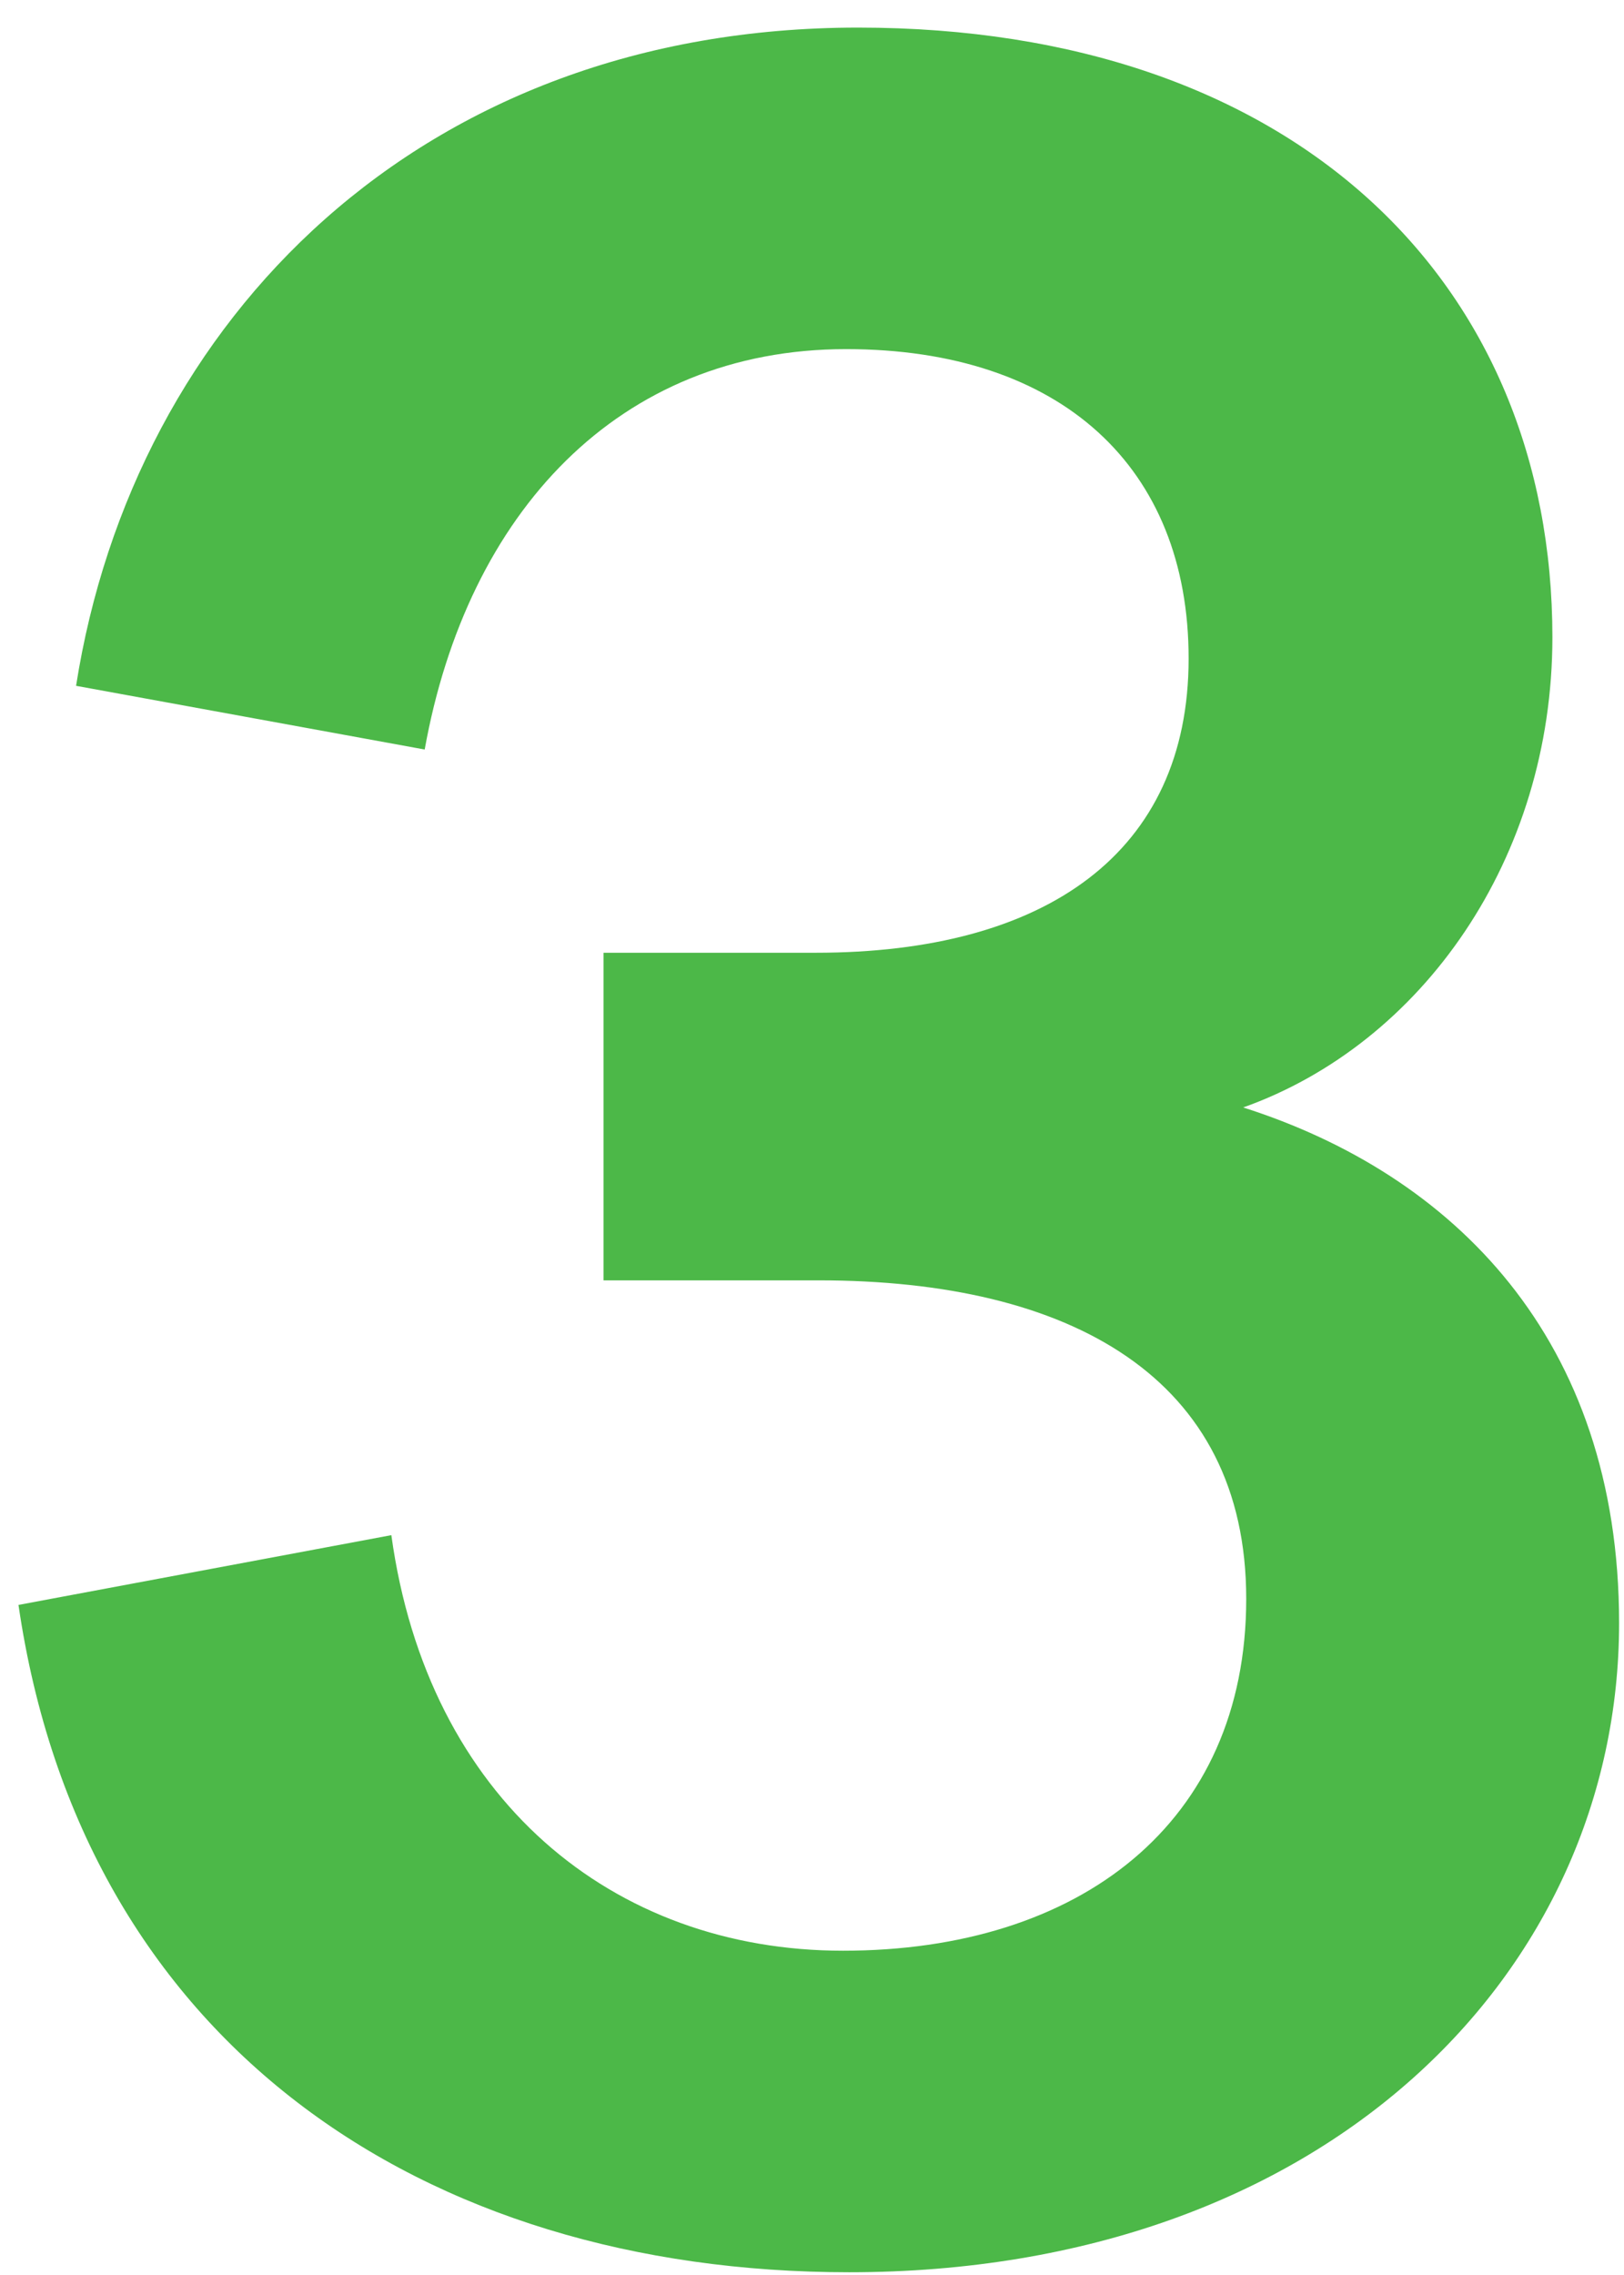 <svg width="45" height="63" viewBox="0 0 45 63" fill="none" xmlns="http://www.w3.org/2000/svg">
<path d="M23.528 62.924C11.684 62.924 2.276 56.54 0.512 44.444L10.844 42.512C11.852 49.82 16.976 54.02 23.36 54.02C29.912 54.02 34.532 50.492 34.532 44.276C34.532 38.144 29.66 35.456 22.688 35.456H16.724V26.384H22.604C28.988 26.384 32.936 23.612 32.936 18.236C32.936 12.944 29.408 9.668 23.444 9.668C17.144 9.668 12.944 14.204 11.768 20.756L2.108 18.992C3.704 8.828 11.684 0.764 23.78 0.764C35.876 0.764 43.016 7.82 43.016 17.648C43.016 23.78 39.404 28.904 34.448 30.668C40.244 32.516 44.864 37.052 44.864 44.948C44.864 54.608 36.716 62.924 23.528 62.924Z" fill="#4CB848"/>
</svg>
